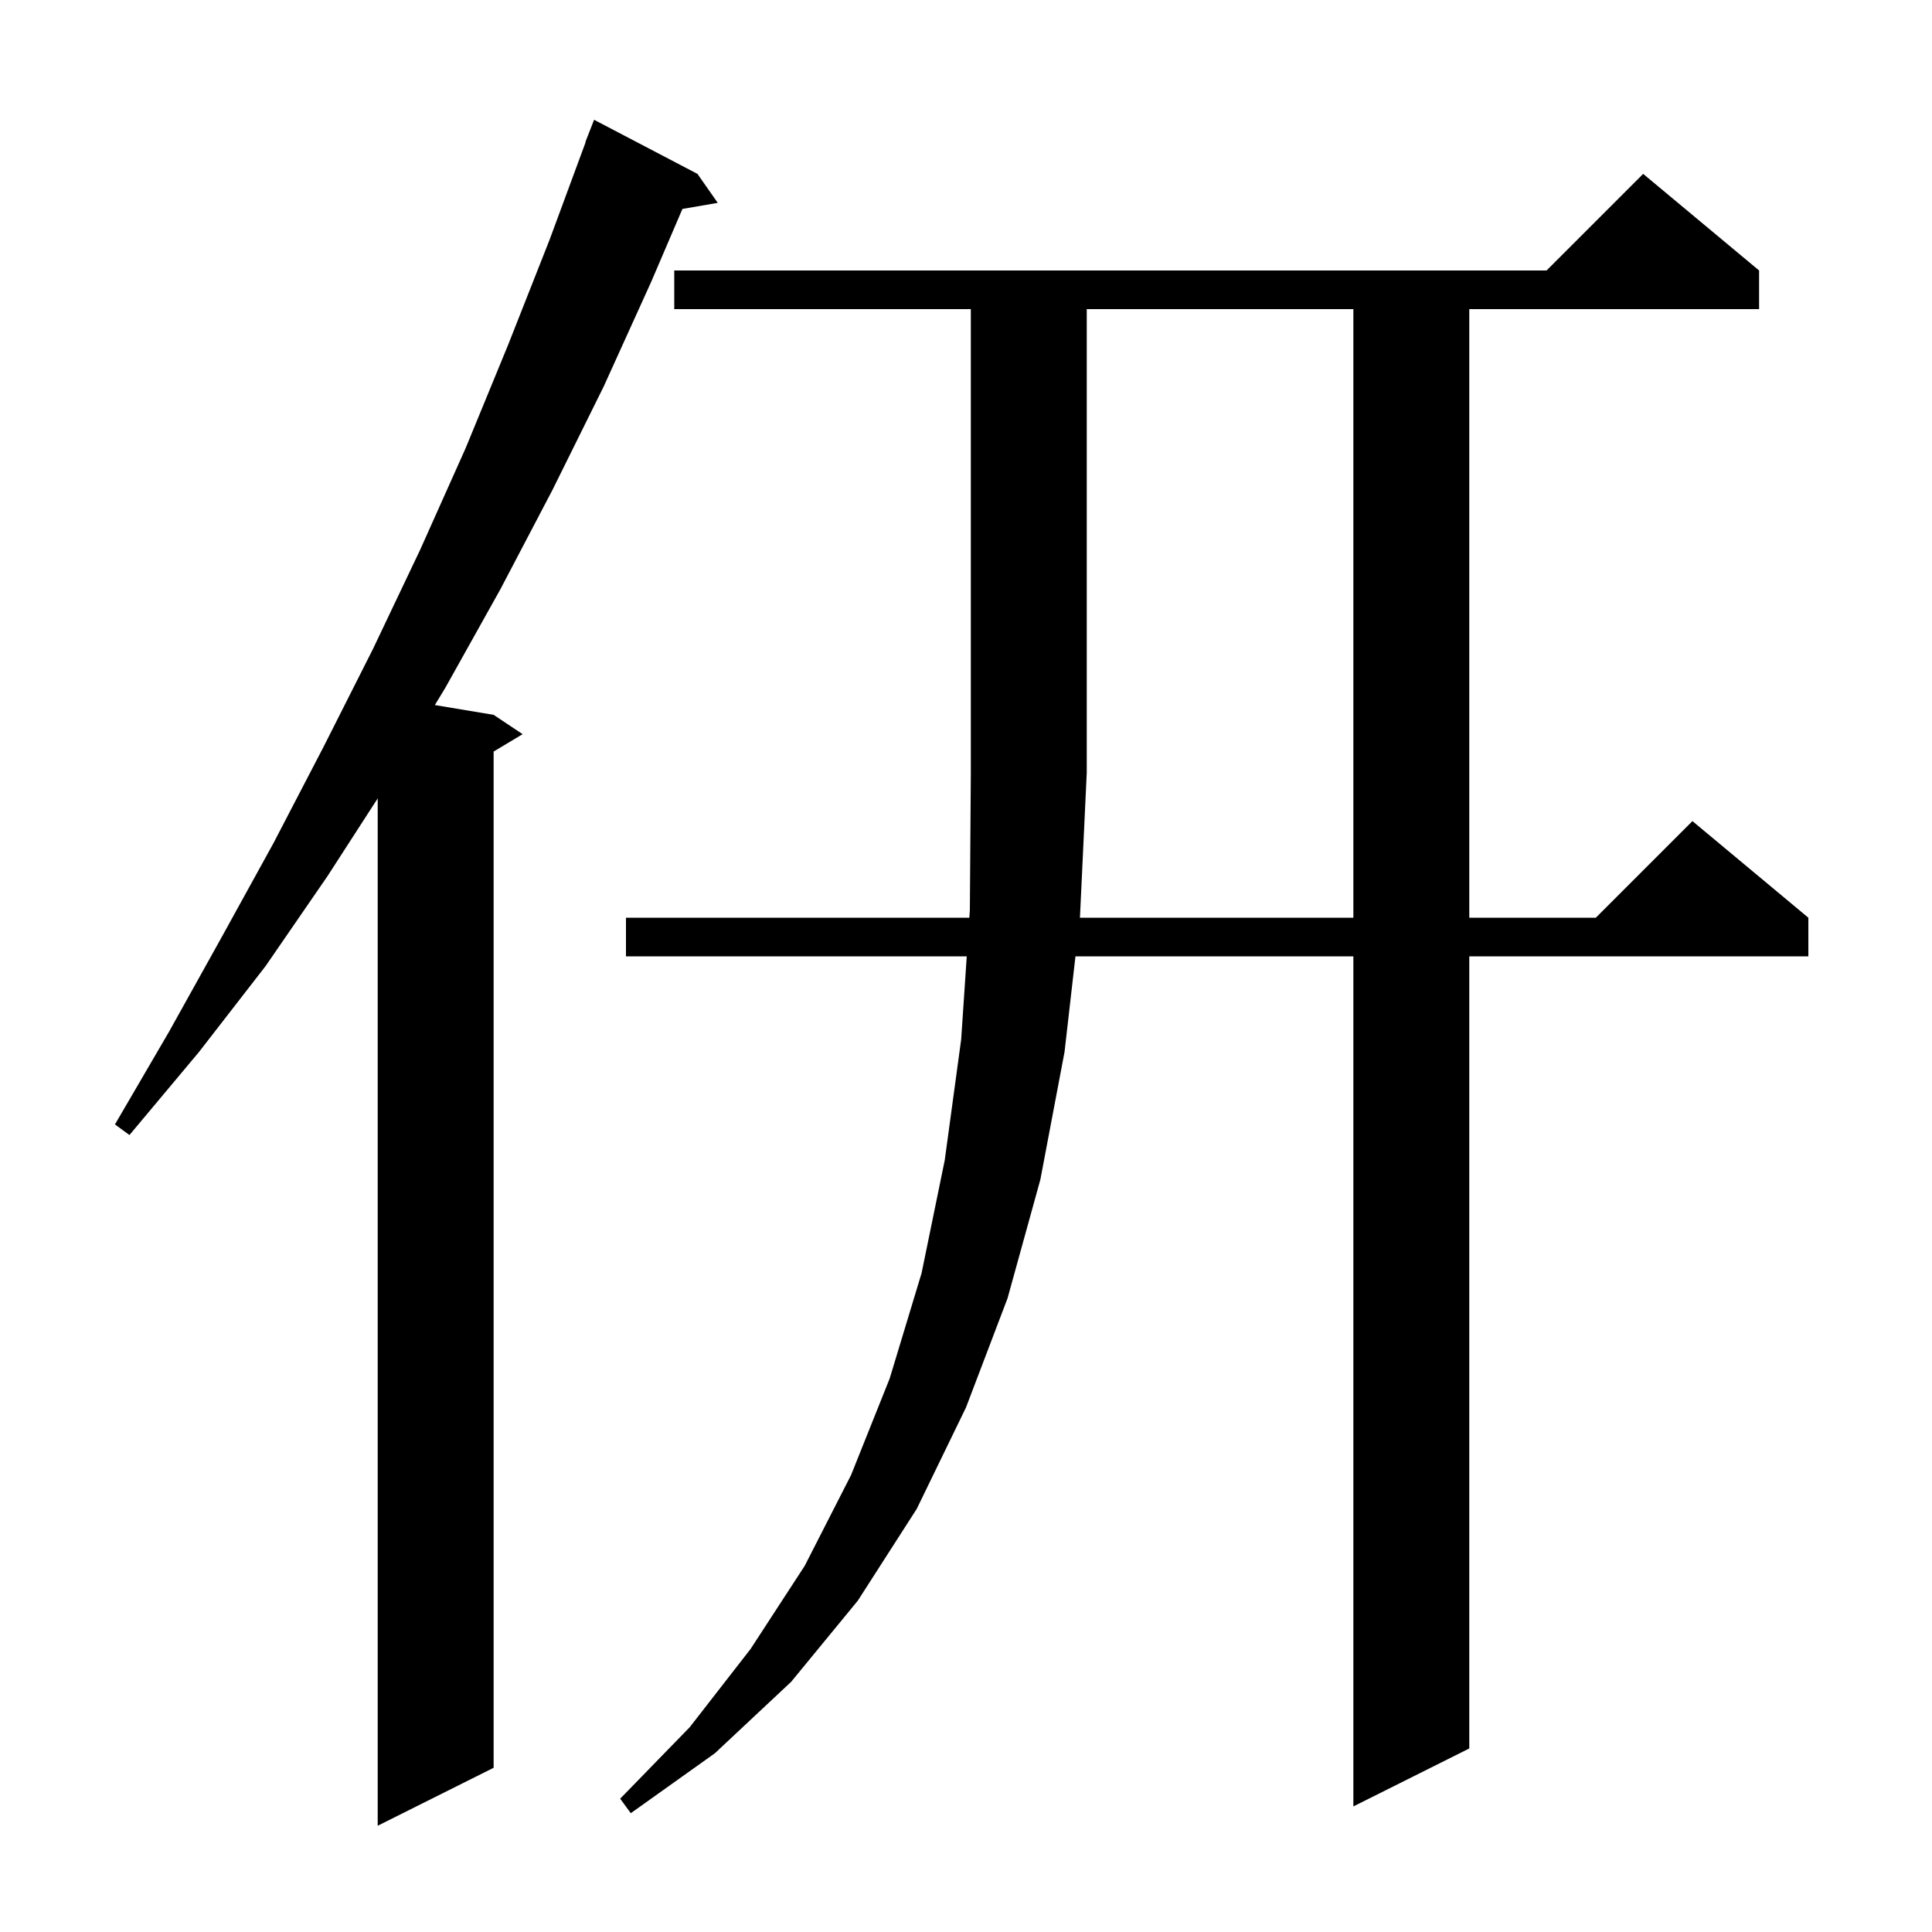 <svg xmlns="http://www.w3.org/2000/svg" xmlns:xlink="http://www.w3.org/1999/xlink" version="1.1" baseProfile="full" viewBox="0 0 200 200" width="200" height="200"><g fill="currentColor"><path d="M 72.2 18.0 L 74.3 21.0 L 70.644 21.63 L 67.4 29.2 L 62.5 40.0 L 57.2 50.7 L 51.8 61.0 L 46.1 71.2 L 45.017 72.986 L 51.1 74.0 L 54.1 76.0 L 51.1 77.8 L 51.1 183.0 L 39.1 189.0 L 39.1 82.648 L 33.9 90.7 L 27.5 100.0 L 20.6 108.9 L 13.4 117.5 L 11.9 116.4 L 17.5 106.8 L 22.9 97.1 L 28.3 87.3 L 33.5 77.3 L 38.6 67.2 L 43.5 56.9 L 48.2 46.4 L 52.6 35.7 L 56.9 24.8 L 60.628 14.708 L 60.6 14.7 L 61.5 12.4 Z M 111.789 95.0 L 140.1 95.0 L 140.1 32.0 L 112.5 32.0 L 112.5 80.0 L 111.8 94.9 Z M 69.8 32.0 L 69.8 28.0 L 160.1 28.0 L 170.1 18.0 L 182.1 28.0 L 182.1 32.0 L 152.1 32.0 L 152.1 95.0 L 165.2 95.0 L 175.2 85.0 L 187.2 95.0 L 187.2 99.0 L 152.1 99.0 L 152.1 181.0 L 140.1 187.0 L 140.1 99.0 L 111.331 99.0 L 110.2 108.9 L 107.7 122.1 L 104.3 134.4 L 100.0 145.7 L 94.9 156.2 L 88.8 165.7 L 81.9 174.1 L 74.0 181.5 L 65.3 187.7 L 64.2 186.2 L 71.4 178.8 L 77.7 170.7 L 83.3 162.1 L 88.1 152.7 L 92.1 142.7 L 95.4 131.8 L 97.8 120.1 L 99.5 107.6 L 100.078 99.0 L 64.8 99.0 L 64.8 95.0 L 100.346 95.0 L 100.4 94.2 L 100.5 80.0 L 100.5 32.0 Z "/></g></svg>